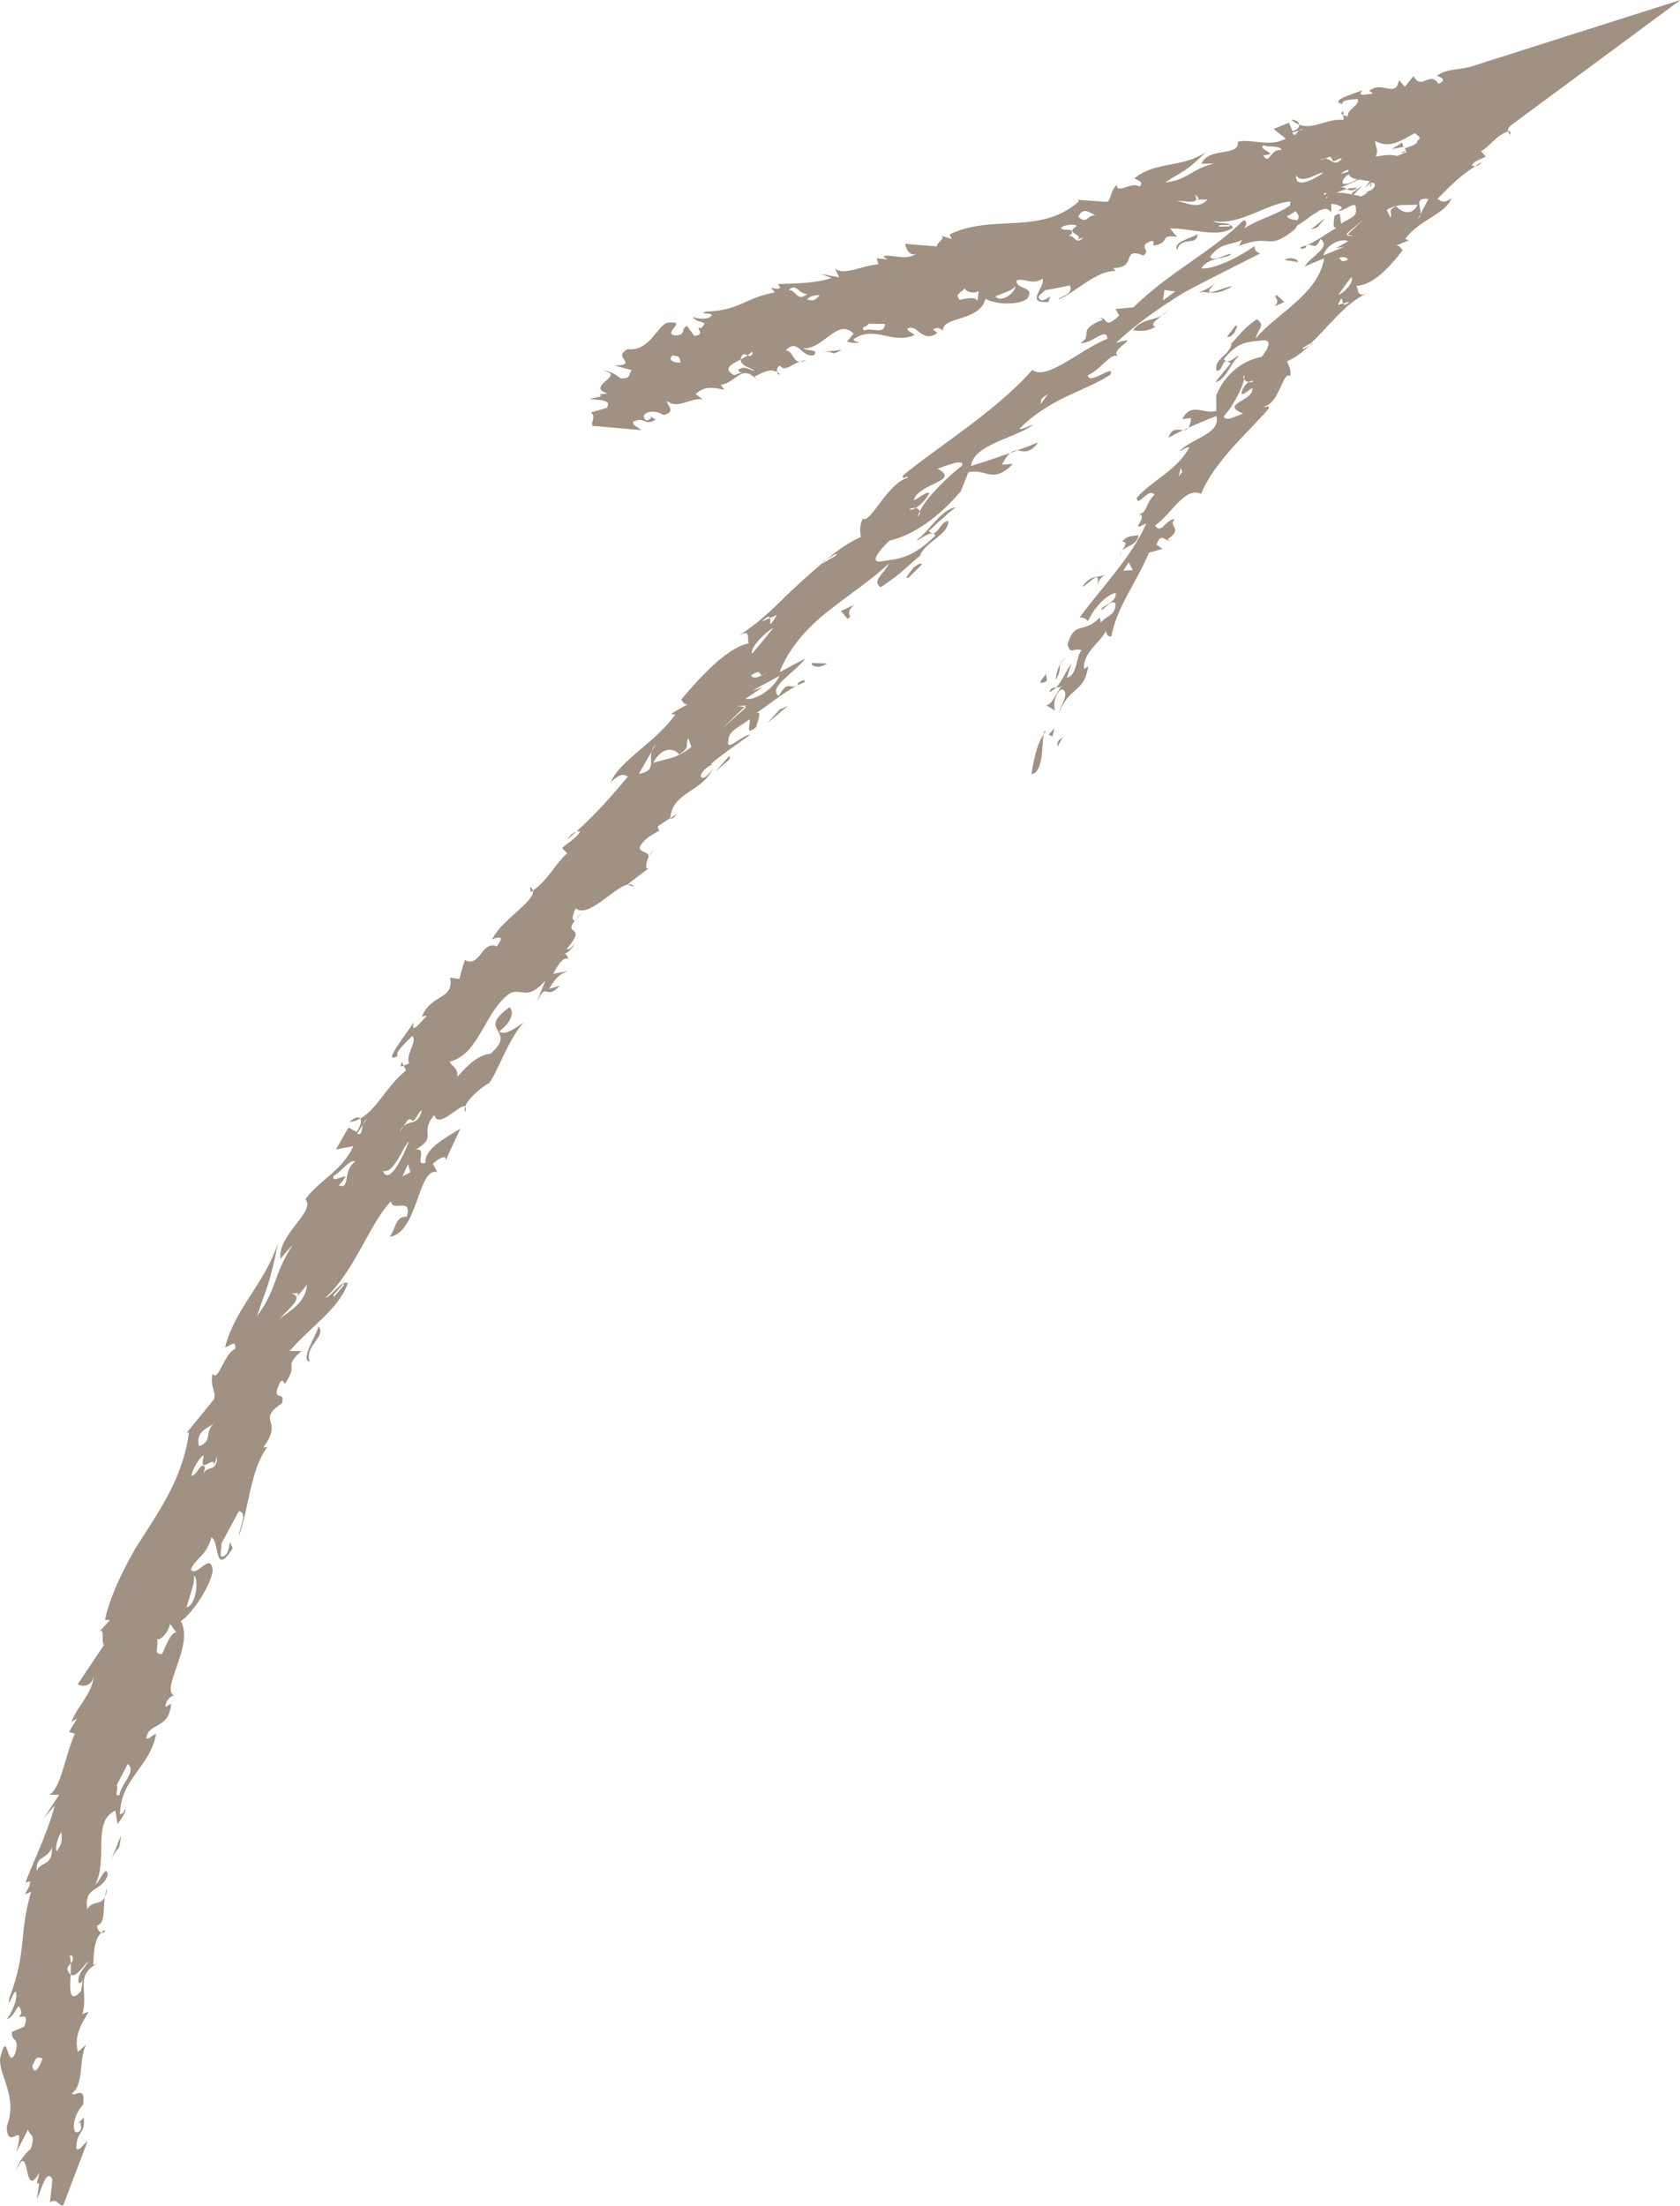 <?xml version="1.0" encoding="UTF-8" standalone="no"?><svg xmlns="http://www.w3.org/2000/svg" xmlns:xlink="http://www.w3.org/1999/xlink" fill="#000000" height="152.8" preserveAspectRatio="xMidYMid meet" version="1" viewBox="0.0 0.0 116.4 152.8" width="116.4" zoomAndPan="magnify"><defs><clipPath id="a"><path d="M 0 11 L 96 11 L 96 152.781 L 0 152.781 Z M 0 11"/></clipPath><clipPath id="b"><path d="M 40 0 L 116.441 0 L 116.441 50 L 40 50 Z M 40 0"/></clipPath></defs><g><g id="change1_2"><path d="M 97.16 10.523 C 97.254 10.504 97.379 10.445 97.488 10.406 C 97.223 10.598 97.086 10.676 97.16 10.523" fill="#a09183"/></g><g id="change1_3"><path d="M 101.238 8.457 C 100.234 9.074 98.641 10.043 97.488 10.406 C 98.34 9.793 100.531 7.938 101.238 8.457" fill="#a09183"/></g><g id="change1_4"><path d="M 96.305 9.504 L 97.691 8.949 C 97.062 9.586 97.004 9.172 96.305 9.504" fill="#a09183"/></g><g id="change1_5"><path d="M 97.152 9.879 L 97.238 10.172 L 96.418 10.332 Z M 97.152 9.879" fill="#a09183"/></g><g id="change1_6"><path d="M 43.461 61.281 C 43.66 61.242 43.828 61.258 43.926 61.422 L 43.461 61.281" fill="#a09183"/></g><g id="change1_7"><path d="M 40.391 63.172 C 40.172 63.387 40.027 63.547 39.91 63.684 C 40.016 63.504 40.145 63.379 40.391 63.172" fill="#a09183"/></g><g id="change1_8"><path d="M 45.309 58.848 L 44.961 59.332 C 45.047 59.16 45.168 58.988 45.309 58.848" fill="#a09183"/></g><g id="change1_9"><path d="M 70.465 31.203 C 71.027 31 71.551 30.805 71.941 30.641 C 71.273 31.527 70.883 31.219 70.465 31.203" fill="#a09183"/></g><g id="change1_10"><path d="M 27.852 73.574 L 27.973 73.828 C 27.793 73.906 27.66 73.914 27.852 73.574" fill="#a09183"/></g><g id="change1_11"><path d="M 36.719 61.438 C 36.84 61.508 36.902 61.598 36.926 61.691 L 36.773 61.801 L 36.719 61.438" fill="#a09183"/></g><g id="change1_12"><path d="M 46.441 56.711 C 46.441 56.668 46.867 56.391 46.867 56.391 C 46.734 56.617 46.598 56.719 46.441 56.711" fill="#a09183"/></g><g id="change1_13"><path d="M 24.961 77.484 C 24.738 77.602 24.492 77.695 24.211 77.738 C 24.539 77.387 24.848 77.32 24.961 77.484" fill="#a09183"/></g><g id="change1_14"><path d="M 39.863 63.754 C 39.867 63.734 39.895 63.703 39.91 63.684 C 39.891 63.711 39.879 63.727 39.863 63.754" fill="#a09183"/></g><g id="change1_15"><path d="M 39.914 57.617 C 39.715 57.793 39.531 57.961 39.316 58.152 C 39.48 57.855 39.719 57.684 39.914 57.617" fill="#a09183"/></g><g id="change1_16"><path d="M 70.465 31.203 C 70.309 31.262 70.152 31.32 69.988 31.379 C 70.16 31.234 70.312 31.199 70.465 31.203" fill="#a09183"/></g><g id="change1_17"><path d="M 94.07 13.023 C 93.668 13.273 93.48 13.188 93.312 13.09 C 93.578 13.02 93.832 12.988 94.07 13.023" fill="#a09183"/></g><g id="change1_18"><path d="M 2.539 151.312 L 2.496 151.496 C 2.5 151.414 2.516 151.359 2.539 151.312" fill="#a09183"/></g><g id="change1_19"><path d="M 7.023 133.871 C 7.098 133.801 7.176 133.73 7.266 133.688 C 7.289 133.855 7.16 133.906 7.023 133.871" fill="#a09183"/></g><g clip-path="url(#a)" id="change1_72"><path d="M 9.594 108 L 9.543 107.891 L 8.941 108.785 L 8.988 108.895 Z M 3.602 127.988 C 3.641 129.348 2.816 128.871 2.551 129.613 C 2.441 128.508 3.207 128.883 3.602 127.988 Z M 14.094 100.961 C 13.766 102.242 14.961 100.668 14.812 101.539 L 15.047 100.895 C 15.031 102.102 14.266 101.41 14.074 102.176 L 14.203 101.664 C 13.98 101.109 13.613 102.273 13.266 102.227 C 13.352 101.598 14.223 100.449 14.094 100.961 Z M 4.246 126.898 C 4.344 127.738 4.195 127.789 3.922 128.25 C 3.805 128.043 3.969 127.367 4.246 126.898 Z M 11.84 106.984 C 12.199 107.035 11.66 108.211 11.434 108.406 C 11.859 108.492 12.152 107.68 12.48 107.07 C 12.547 107.004 12.629 106.879 12.715 106.68 C 12.633 106.789 12.559 106.918 12.48 107.07 C 12.277 107.266 12.141 107.012 11.996 106.953 L 12.016 106.586 L 11.516 107.414 Z M 17.789 96.422 L 16.934 96.805 L 16.473 97.832 Z M 27.969 78 C 28.273 77.555 28.293 77.387 28.605 77.645 C 28.891 77.516 28.941 77.047 29.23 76.914 C 28.957 77.98 28.445 77.582 27.969 78 C 27.891 78.117 27.809 78.254 27.684 78.414 C 27.773 78.215 27.867 78.094 27.969 78 Z M 26.527 81.121 C 27.359 81.293 27.93 79.348 28.328 79.078 C 27.965 80.055 26.961 82.156 26.527 81.121 Z M 10.879 113.441 C 10.879 113.809 11.629 113.25 11.777 112.484 L 12.227 113.098 C 11.824 112.961 11.328 114.422 11.23 114.566 C 10.578 114.613 11.027 114.145 10.879 113.441 Z M 2.238 143.121 L 2.457 142.641 C 2.668 142.414 2.805 142.617 2.945 142.555 C 2.797 143.137 2.359 143.848 2.238 143.121 Z M 4.906 136 C 4.898 135.781 4.879 135.594 4.816 135.492 L 4.961 135.434 C 5.125 135.691 5.027 135.859 4.906 136 C 4.918 136.234 4.906 136.508 4.895 136.781 C 5.27 137.055 5.816 136.086 6.121 135.875 C 5.875 136.336 5.359 136.66 5.445 137.379 C 5.59 137.32 5.652 137.426 5.75 137.012 L 5.613 137.938 C 4.77 138.828 4.84 137.801 4.895 136.781 C 4.809 136.73 4.734 136.633 4.672 136.422 C 4.652 136.25 4.793 136.133 4.906 136 Z M 4.047 141.633 C 4.551 141.578 5.156 141.781 5.23 140.203 C 4.746 140.023 4.648 140.438 4.207 139.738 C 3.957 140.211 4.066 140.672 4.043 140.93 C 4.211 140.609 4.105 140.156 4.457 140.141 C 4.508 140.75 4.273 141.312 4.047 141.633 C 3.867 141.645 3.703 141.699 3.586 141.887 C 3.738 141.914 3.902 141.812 4.047 141.633 Z M 4.613 142.859 L 4.695 142.188 L 3.922 142.645 Z M 6.234 133.445 C 6.484 133.852 6.914 132.816 6.938 132.551 Z M 5.082 133.879 L 4.832 134.355 L 5.703 134.016 Z M 8.086 123.66 L 8.852 122.188 C 9.484 122.727 8.379 123.566 8.277 124.344 C 7.832 124.48 8.254 123.98 8.086 123.66 Z M 13.418 109.152 C 13.766 109.188 13.668 111.16 12.922 111.344 C 13.172 110.426 13.566 109.477 13.418 109.152 Z M 29.57 77.016 L 28.738 78.219 L 29.598 77.129 Z M 36.062 66.969 C 36.711 68.5 38.105 65.906 38.93 65.949 C 38.602 65.59 38.523 64.441 37.191 66.277 C 37.969 64.414 38.664 65.84 38.395 64.188 C 37.91 65 36.938 65.691 36.801 65.805 L 37.422 64.879 C 36.332 64.867 36.758 66.512 36.062 66.969 Z M 51.59 48.973 L 51.09 48.906 L 51.699 48.867 L 51.59 48.973 L 51.703 48.988 L 49.953 50.539 Z M 51.668 48.391 L 52.848 47.598 L 52.098 47.855 L 54.023 46.805 C 53.473 47.914 52.141 48.566 51.668 48.391 Z M 53.395 46.363 C 53.074 46.645 52.914 46.746 52.816 46.766 C 52.477 46.949 52.145 47.02 52.043 46.781 C 52.797 46.27 52.559 46.82 52.816 46.766 C 53.023 46.656 53.227 46.52 53.395 46.363 Z M 63.734 35.414 C 63.699 35.297 63.582 35.215 63.438 35.191 C 63.285 35.277 63.133 35.336 63.008 35.305 C 63.117 35.199 63.289 35.164 63.438 35.191 C 63.84 34.965 64.266 34.445 64.398 34.141 C 64.082 34.062 63.621 34.582 63.312 34.645 C 63.625 33.465 66.621 33.332 64.949 32.465 C 65.418 32.332 66.844 31.695 66.656 32.258 C 65.715 32.965 64.121 34.523 63.734 35.414 C 63.762 35.516 63.742 35.637 63.605 35.789 C 63.605 35.703 63.66 35.566 63.734 35.414 Z M 72.109 28 L 72.141 27.637 L 72.617 27.27 Z M 81.422 20.195 L 80.582 20.805 L 80.676 20.086 Z M 53.566 43.52 C 53.129 44.066 51.973 45.469 52.109 45.25 C 51.941 44.867 53.117 43.699 53.566 43.52 Z M 47.41 49.551 C 47.02 49.941 46.664 50.367 46.289 50.77 C 46.613 50.926 47.117 49.996 47.41 49.551 Z M 53.352 42.809 L 52.781 43.059 C 53.184 42.656 53.309 42.684 53.352 42.809 L 53.828 42.598 C 53.172 43.699 53.426 43.055 53.352 42.809 Z M 45.441 51.547 L 45.152 52.055 C 44.953 52.766 45.492 53.398 44.262 53.605 L 45.152 52.055 C 45.195 51.891 45.281 51.719 45.441 51.547 Z M 47.902 51.746 C 46.77 52.605 46.453 52.461 45.258 52.848 C 45.906 51.582 46.855 51.895 47.039 52.27 C 47.902 51.746 47.43 51.586 47.691 51.133 Z M 46.906 50.82 C 47.746 50.27 49.262 49.297 49.434 49.66 C 48.938 49.141 47.73 49.938 47.461 50.273 C 47.332 50.496 47.188 50.613 46.906 50.82 Z M 20.207 89.621 L 20.664 89.562 L 20.59 89.809 L 21.281 88.996 C 21.117 90.457 19.812 90.875 19.348 91.426 C 19.664 90.898 21.238 89.84 20.207 89.621 Z M 40.566 58.094 C 41.336 58.016 42.141 56.891 42.844 56.23 C 42.637 55.742 41.594 56.152 40.914 57.055 C 39.75 57.816 41.168 57.891 40.566 58.094 Z M 37.5 61.449 L 37.375 61.691 L 38.219 61.105 Z M 23.465 82.117 C 23.715 81.852 23.836 81.723 23.93 81.477 C 23.617 81.508 22.934 81.934 23.121 81.438 C 23.559 81.27 24.234 80.258 24.605 80.461 C 23.68 81.141 24.336 82.391 23.465 82.117 Z M 14.777 98.637 C 14.828 98.586 14.871 98.535 14.938 98.484 C 14.898 98.539 14.84 98.59 14.777 98.637 C 14.168 99.254 14.73 99.871 13.785 100.172 C 13.543 99.16 14.352 98.953 14.777 98.637 Z M 23.102 89.715 L 23.793 88.906 L 23.828 89.023 L 23.145 89.824 Z M 28.273 80.629 L 28.434 81.207 L 27.883 81.488 Z M 70.348 27.066 C 70.805 27.059 70.012 27.477 69.852 27.676 L 70.816 26.934 C 70.836 26.691 70.508 26.984 70.348 27.066 Z M 24.73 78.535 L 25.148 77.91 C 25.195 77.762 25.27 77.625 25.414 77.512 L 25.148 77.91 C 25.027 78.289 25.113 78.672 24.73 78.535 Z M 6.496 116.105 C 6.391 117.352 5.277 118.281 4.949 119.285 L 5.336 119.039 L 4.781 119.973 L 5.188 120.094 C 4.469 121.703 4.234 123.914 3.395 124.324 L 4.105 124.328 L 3.031 125.945 L 3.793 125.062 C 3.289 127.09 1.836 129.973 1.781 130.422 L 2.074 130.309 C 2.113 130.676 1.887 130.891 1.719 131.215 L 2.152 131.051 C 1.277 134.074 1.895 135.113 0.645 138.41 C 0.5 139.355 0.895 137.926 1.105 137.961 C 1.27 138.535 0.688 139.652 0.461 139.875 C 1.105 139.734 1.289 138.273 1.48 139.461 C 1 140.164 2.145 139.062 1.688 140.383 L 0.824 140.75 C 0.805 141.539 1.371 141.027 1.066 142.219 C 0.477 143.523 0.551 140.348 0.016 142.543 C -0.152 143.676 1.285 145.234 0.469 147.297 C 0.504 149.219 1.82 146.547 1.137 149.059 L 1.941 147.52 C 2.07 147.98 2.496 147.785 2.125 148.855 C 1.77 149.148 1.266 149.762 1.113 150.352 C 2.137 148.074 1.562 152.578 2.727 150.496 L 2.539 151.312 C 2.59 151.215 2.664 151.203 2.711 151.266 L 2.555 152.363 C 2.848 151.719 3.223 150.137 3.633 150.973 L 3.465 152.562 C 3.961 152.215 4.023 152.816 4.375 152.777 L 6.062 148.336 C 5.777 148.473 5.488 149.102 5.285 148.809 C 5.301 147.543 5.926 147.895 5.805 146.68 L 5.379 147.121 C 5.523 147.055 5.594 146.902 5.586 147.16 C 5.723 147.605 5.438 147.734 5.23 147.699 C 4.887 147.215 5.395 146.102 5.75 145.816 C 5.984 144.312 5.059 145.355 4.996 145 C 5.848 144.371 5.453 142.496 5.969 141.641 L 5.395 142.137 C 5.074 140.871 5.824 139.973 6.137 139.352 L 5.703 139.52 C 6.172 137.969 5.133 136.875 6.742 136.008 L 6.457 136.109 C 6.504 135.438 6.48 134.387 7.023 133.871 C 6.875 133.812 6.711 133.652 6.734 133.379 C 7.324 133.164 7.113 132.395 7.266 131.414 C 6.977 132.012 6.379 131.629 6.051 132.254 C 5.777 130.598 7.082 131.094 7.461 129.875 C 7.363 129.055 6.879 130.426 6.602 130.535 C 7.527 128.758 6.328 126.211 7.992 125.414 L 8.145 126.352 C 8.66 125.688 8.785 125.285 8.637 125.336 C 8.602 125.59 8.457 125.633 8.309 125.68 C 8.359 123.203 10.367 122.453 10.824 120.102 C 10.531 120.188 10.352 120.484 10.145 120.434 C 10.219 119.289 11.73 119.852 11.852 118.02 L 11.453 118.246 C 11.496 117.633 12.051 117.367 12.102 117.473 C 11.043 117.031 13.48 113.992 12.527 112.293 C 13.438 111.707 14.73 109.551 14.738 108.73 C 14.547 107.469 13.645 109.328 13.219 108.711 C 13.562 107.922 14.328 107.754 14.645 106.5 C 15.238 106.73 14.812 109.305 16.117 107.258 L 15.941 106.816 C 15.883 107.062 15.863 107.426 15.645 107.707 C 15.016 108.195 15.418 107.164 15.328 106.949 L 16.551 104.676 C 17.246 104.777 16.477 106.113 16.57 106.328 C 17.262 104.422 17.352 101.77 18.531 100.227 L 18.227 100.281 C 19.723 98.32 17.691 98.457 19.531 97.207 C 19.836 96.227 18.719 97.219 19.371 95.824 C 19.566 95.438 19.68 95.777 19.723 95.883 C 20.797 94.309 19.527 94.852 20.879 93.582 L 20.066 93.59 C 21.457 91.953 23.555 90.609 24.098 88.871 C 23.562 88.703 23.102 89.715 22.531 89.91 C 23.5 89.047 24.254 87.805 24.961 86.555 C 25.66 85.305 26.297 84.039 27.094 83.207 C 27.164 84.023 28.57 82.848 28.188 84.281 C 27.383 84.238 27.453 85.055 27 85.676 C 28.969 85.395 28.945 80.82 30.301 81.188 L 29.992 80.617 C 30.234 80.363 31.023 79.832 30.871 80.441 C 31.176 79.668 31.559 78.941 31.895 78.188 C 31.48 78.434 30.82 78.812 30.285 79.23 C 29.758 79.652 29.395 80.133 29.5 80.535 C 28.645 80.836 29.676 79.457 28.789 79.641 C 30.402 78.688 28.992 78.57 30.09 77.227 C 30.34 78.301 31.945 76.379 32.227 76.656 C 32.41 76.109 33.402 75.27 33.895 75.02 C 34.496 74.242 35.203 71.988 36.301 70.816 C 35.766 71.176 34.969 71.785 34.586 71.441 C 35.258 70.949 35.719 70.23 35.312 69.77 C 32.895 71.477 35.945 71.285 33.992 72.984 C 33.09 73.129 32.574 73.613 31.695 74.586 C 31.695 73.883 31.414 74.008 31.152 73.547 C 33.227 73.008 33.527 70.148 35.285 68.832 C 36.148 68.367 36.492 69.41 37.789 67.918 L 37.141 69.527 C 37.918 67.805 37.742 69.418 38.781 68.281 L 38.043 68.5 C 38.523 67.695 38.797 67.465 39.375 67.246 L 38.324 67.465 C 38.555 67.004 39.035 66.195 39.387 66.434 C 39.32 66.227 39.234 66.109 39.137 66.035 C 39.293 66.027 39.496 65.879 39.828 65.391 C 39.559 65.621 39.445 65.848 39.27 65.73 C 40.746 64.008 38.961 64.844 39.848 63.75 C 39.586 63.832 39.656 63.387 39.887 62.926 C 40.77 63.629 42.535 61.48 43.461 61.281 C 43.445 61.277 45 60.102 45 60.102 C 44.684 60.34 44.703 59.832 44.961 59.332 L 44.91 59.406 C 45.156 58.832 43.496 59.195 44.898 58.004 L 45.762 57.48 C 45.621 57.586 45.594 57.352 45.582 57.23 L 46.441 56.668 C 46.582 54.844 48.688 54.875 49.41 53.191 C 49.156 53.641 48.602 54.184 48.555 53.703 C 48.672 53.359 49.094 53.043 49.387 52.945 L 49.234 52.934 C 50.102 52.203 51.059 51.562 51.98 50.891 C 51.512 50.84 50.223 52.199 50.469 51.297 C 50.418 50.594 51.477 50.242 51.914 49.828 C 52.082 50.086 51.531 51.074 52.406 50.359 C 52.391 50.16 52.883 49.172 52.383 49.398 C 53.387 48.758 54.648 47.656 55.727 47.266 C 55.852 46.938 55.414 47.227 55.27 47.324 L 55.277 47.445 C 54.691 47.84 54.645 47.004 53.953 48.211 C 53.16 47.633 55.082 46.586 55.789 45.617 L 54.016 46.562 C 54.629 44.941 55.883 43.512 57.375 42.336 C 58.867 41.156 60.469 40.109 61.613 39.008 C 61.16 39.875 60.398 40.211 61.012 40.68 C 62.676 39.57 62.375 39.629 63.887 38.375 L 63.738 38.465 C 64.195 37.473 65.699 37.059 65.711 36.094 C 65.113 36.09 64.949 37.387 64.352 36.781 C 64.957 36.215 65.562 35.652 66.211 35.141 C 65.262 35.258 64.352 36.785 63.594 37.352 C 63.137 37.863 64.656 36.48 64.801 37.113 C 63.129 38.703 62.375 38.676 61 38.898 C 60.09 38.965 61.312 37.758 61.621 37.453 C 63.309 37.07 65.059 35.801 66.566 34.035 L 67.09 32.723 C 68.34 32.41 68.734 33.59 70.184 32.137 L 69.418 32.191 C 69.641 31.758 69.824 31.516 69.988 31.379 C 69.094 31.695 68.113 32.023 67.27 32.281 C 67.504 30.77 70.137 30.426 71.559 29.449 C 71.41 29.41 70.934 29.777 70.633 29.703 C 71.535 28.777 72.656 28.059 73.809 27.504 C 74.969 26.961 76.098 26.504 76.926 25.961 C 77.32 25.105 75.449 26.742 75.371 25.996 C 76.352 25.547 76.938 24.383 77.523 24.68 C 76.641 24.293 79.383 23.156 77.316 23.758 C 78.699 22.457 80.324 21.312 82.023 20.27 C 83.785 19.309 85.605 18.438 87.305 17.559 C 87.012 17.453 86.891 17.281 86.926 17.047 C 85.867 17.789 84.172 18.664 83.234 18.594 C 83.688 17.762 85.227 17.926 85.281 17.578 C 84.805 17.652 84.098 18.148 83.84 17.812 C 84.48 16.789 85.379 16.988 86.066 16.613 L 85.84 17.031 C 88.168 16.125 87.777 17.488 89.762 15.84 C 90.242 14.883 89.52 15.492 89.152 14.969 C 89.797 14.844 91.012 13.117 91.941 13.391 C 91.5 13.668 91.07 13.961 90.66 14.281 C 91.645 13.793 92.559 13.309 93.312 13.09 C 93.172 13.012 93.043 12.93 92.816 13 C 93.664 12.727 94.59 12.105 95.191 12.234 L 95.039 11.527 C 94.754 12.055 93.465 12.898 93.039 12.715 C 92.848 12.133 94.387 11.633 94.949 11.238 C 93.605 11.941 92.781 12.074 92.051 12.246 C 91.324 12.426 90.656 12.602 89.73 13.531 L 90.203 13.465 C 89.168 14.801 87.344 15.023 86.195 15.84 C 86.441 15.5 86.371 15.25 86.152 15.262 C 83.91 17.48 81.09 18.789 78.535 21.285 L 77.285 21.406 L 77.543 21.852 C 76.312 23.094 76.809 21.512 75.953 22.238 C 76.289 21.977 76.281 22.09 76.426 22.137 C 74.477 22.918 75.836 23.199 74.844 23.766 C 75.609 23.863 76.684 22.586 76.73 23.465 C 74.797 24.238 72.535 26.391 71.523 25.629 C 69.027 28.461 65.031 30.906 62.59 32.914 C 62.43 33.371 62.898 32.852 62.895 33.094 C 61.516 33.441 60.25 36.363 59.797 35.914 C 59.488 36.461 59.633 36.969 59.633 37.207 C 58.852 37.539 58.066 38.102 57.277 38.742 L 57.934 38.352 L 57.934 38.473 L 57.008 39.027 L 57.008 38.973 C 56.055 39.801 55.031 40.699 54.094 41.641 C 53.141 42.57 52.164 43.438 51.141 44.047 C 52.336 43.359 51.477 44.816 52.082 44.527 C 50.555 44.691 48.641 46.738 47.188 48.473 C 47.352 48.605 47.359 48.848 47.668 48.766 C 47.273 48.996 46.855 49.215 46.477 49.465 L 46.781 49.496 C 45.43 51.426 42.938 52.68 42.316 54.184 C 43.02 53.52 43.188 53.652 43.508 53.793 C 42.422 55.074 41.402 56.289 39.914 57.617 C 40.031 57.574 40.129 57.562 40.191 57.609 C 39.93 58.059 39.344 58.383 38.941 58.742 L 39.301 59.109 C 38.52 59.773 37.957 60.977 36.926 61.691 C 37.094 62.402 34.789 63.715 34.156 64.969 C 33.742 65.32 35.316 64.383 34.414 65.559 C 33.391 65.086 33.25 67.086 32.207 66.5 C 32.062 66.926 31.945 67.371 31.828 67.816 L 31.184 67.719 C 31.492 69.27 29.848 68.844 29.234 70.418 C 29.387 70.418 29.52 70.293 29.543 70.41 C 29.148 70.785 28.41 71.77 28.68 70.809 C 28.203 71.547 26.332 73.895 27.594 73.113 C 27.254 73.012 28.172 72.141 28.566 71.766 C 28.953 72.102 28.062 73.094 28.348 73.664 C 28.277 73.672 28.109 73.77 27.973 73.828 L 28.133 74.152 C 26.773 75.234 26.148 76.809 24.961 77.484 C 25.062 77.629 25.02 77.941 24.703 78.41 L 24.148 78.102 L 23.277 79.625 L 24.484 79.391 C 23.68 81.141 22.094 81.773 21.16 83.066 C 21.898 83.949 19.223 85.52 19.43 87.195 C 19.703 86.875 19.969 86.555 20.27 86.25 C 18.852 88.477 19.262 89.168 17.812 91.176 C 18.449 89.156 18.633 89.246 19.262 86.129 C 18.254 89.051 16.32 90.555 15.594 93.328 C 15.906 93.273 16.371 92.723 16.293 93.449 C 15.555 93.691 15.113 95.801 14.727 95.152 C 14.527 96.02 14.996 96.41 14.832 96.922 L 12.941 99.246 L 13.094 99.219 C 12.762 101.789 11.602 103.781 10.34 105.762 L 9.387 107.246 C 9.098 107.758 8.816 108.273 8.551 108.805 C 8.02 109.863 7.559 110.977 7.266 112.195 L 7.617 112.227 L 6.707 113.219 C 7.367 112.418 6.957 113.762 7.211 113.938 L 5.387 116.664 C 5.641 116.832 6.348 116.883 6.496 116.105" fill="#a09183"/></g><g id="change1_20"><path d="M 7.426 130.746 C 7.402 131.062 7.34 131.262 7.266 131.414 C 7.301 131.199 7.348 130.973 7.426 130.746" fill="#a09183"/></g><g id="change1_21"><path d="M 32.25 77.012 C 32.168 76.926 32.18 76.801 32.227 76.656 C 32.273 76.707 32.293 76.805 32.25 77.012" fill="#a09183"/></g><g id="change1_22"><path d="M 33.84 75.098 C 33.855 75.07 33.875 75.043 33.895 75.02 C 33.914 75.008 33.945 74.992 33.969 74.977 L 33.84 75.098" fill="#a09183"/></g><g id="change1_23"><path d="M 93.723 13.887 C 94.469 14.074 93.332 14.227 92.965 14.453 C 93.332 14.23 93.266 13.82 93.723 13.887" fill="#a09183"/></g><g id="change1_24"><path d="M 90.387 14.938 C 90.688 14.926 91.043 14.812 91.434 14.602 C 91.215 14.773 90.934 14.898 90.387 14.938" fill="#a09183"/></g><g id="change1_25"><path d="M 92.832 13.641 C 92.332 14.082 91.844 14.379 91.434 14.602 C 91.773 14.332 91.988 13.984 92.832 13.641" fill="#a09183"/></g><g id="change1_26"><path d="M 82.973 20.227 C 83.605 20.199 84.344 19.477 84.344 19.477 C 82.695 20.992 85.082 19.738 85.375 19.84 C 84.176 20.527 83.922 20.188 82.973 20.227" fill="#a09183"/></g><g id="change1_27"><path d="M 80.512 21.855 C 80.691 21.715 80.855 21.57 80.961 21.426 C 80.84 21.625 80.684 21.758 80.512 21.855" fill="#a09183"/></g><g id="change1_28"><path d="M 80.055 22.629 C 79.398 23.035 78.953 22.898 78.496 22.883 C 79.07 22.094 79.906 22.207 80.512 21.855 C 80.086 22.199 79.637 22.492 80.055 22.629" fill="#a09183"/></g><g id="change1_29"><path d="M 63.281 39.332 C 63.438 39.238 63.734 38.941 63.891 39.086 L 62.98 39.984 C 62.527 40.254 63.129 39.539 63.281 39.332" fill="#a09183"/></g><g id="change1_30"><path d="M 59.18 41.895 C 58.418 42.586 59.191 42.598 58.73 42.871 L 58.258 42.324 L 59.18 41.895" fill="#a09183"/></g><g id="change1_31"><path d="M 57.008 38.91 L 57.277 38.742 C 57.188 38.82 57.102 38.891 57.008 38.973 L 57.008 38.91" fill="#a09183"/></g><g id="change1_32"><path d="M 56.254 45.926 L 57.312 45.957 C 56.586 46.445 56.113 46.016 56.254 45.926" fill="#a09183"/></g><g id="change1_33"><path d="M 54.012 49.156 L 54.602 48.887 L 53.156 50.102 Z M 54.012 49.156" fill="#a09183"/></g><g id="change1_34"><path d="M 50.543 52.352 L 50.559 52.586 L 49.586 53.441 C 49.906 53.078 50.211 52.699 50.543 52.352" fill="#a09183"/></g><g id="change1_35"><path d="M 21.453 94.328 C 20.762 94.195 21.949 92.488 22.066 91.871 C 22.637 92.633 21.066 93.207 21.453 94.328" fill="#a09183"/></g><g id="change1_36"><path d="M 7.656 128.953 L 8.395 127.125 C 8.191 128.652 8.27 127.531 7.656 128.953" fill="#a09183"/></g><g id="change1_37"><path d="M 72.438 50.664 C 72.391 50.715 72.355 50.805 72.312 50.871 C 72.34 50.652 72.375 50.551 72.438 50.664" fill="#a09183"/></g><g id="change1_38"><path d="M 71.461 53.633 C 71.594 52.836 71.809 51.566 72.312 50.871 C 72.172 51.586 72.312 53.508 71.461 53.633" fill="#a09183"/></g><g id="change1_39"><path d="M 73.742 50.867 L 73.273 51.73 C 73.199 51.137 73.543 51.324 73.742 50.867" fill="#a09183"/></g><g id="change1_40"><path d="M 72.922 51.016 L 72.648 50.891 L 73.055 50.461 Z M 72.922 51.016" fill="#a09183"/></g><g id="change1_41"><path d="M 98.887 7.652 C 98.719 7.641 98.574 7.59 98.477 7.426 L 98.887 7.652" fill="#a09183"/></g><g id="change1_42"><path d="M 101.473 6.934 C 101.652 6.82 101.77 6.734 101.867 6.652 C 101.781 6.77 101.676 6.836 101.473 6.934" fill="#a09183"/></g><g id="change1_43"><path d="M 97.52 9.266 L 97.77 8.938 C 97.711 9.062 97.625 9.184 97.52 9.266" fill="#a09183"/></g><g id="change1_44"><path d="M 81.996 29.789 C 81.598 29.977 81.234 30.164 80.965 30.316 C 81.203 29.57 81.641 29.797 81.996 29.789" fill="#a09183"/></g><g id="change1_45"><path d="M 93.074 7.711 L 93.078 7.965 C 92.938 7.906 92.848 7.832 93.074 7.711" fill="#a09183"/></g><g id="change1_46"><path d="M 104.676 9.359 C 104.57 9.27 104.516 9.184 104.492 9.102 C 104.531 9.09 104.57 9.07 104.613 9.062 L 104.676 9.359" fill="#a09183"/></g><g id="change1_47"><path d="M 96.758 10.789 C 96.762 10.824 96.422 10.969 96.422 10.969 C 96.512 10.809 96.621 10.754 96.758 10.789" fill="#a09183"/></g><g id="change1_48"><path d="M 90.023 8.637 C 89.84 8.562 89.652 8.461 89.457 8.297 C 89.781 8.285 90.004 8.445 90.023 8.637" fill="#a09183"/></g><g id="change1_49"><path d="M 101.906 6.613 C 101.902 6.629 101.883 6.645 101.867 6.652 C 101.879 6.637 101.895 6.629 101.906 6.613" fill="#a09183"/></g><g id="change1_50"><path d="M 102.215 11.508 C 102.363 11.41 102.496 11.312 102.66 11.219 C 102.551 11.414 102.371 11.496 102.215 11.508" fill="#a09183"/></g><g id="change1_51"><path d="M 81.996 29.789 C 82.109 29.734 82.219 29.684 82.332 29.633 C 82.238 29.754 82.125 29.785 81.996 29.789" fill="#a09183"/></g><g id="change1_52"><path d="M 72.699 47.938 C 72.809 47.633 72.996 47.617 73.18 47.617 C 73.043 47.758 72.891 47.871 72.699 47.938" fill="#a09183"/></g><g id="change1_53"><path d="M 41.531 27.316 L 41.402 27.332 C 41.453 27.309 41.496 27.309 41.531 27.316" fill="#a09183"/></g><g id="change1_54"><path d="M 53.84 25.77 C 53.91 25.809 53.98 25.855 54.039 25.922 C 53.949 26.004 53.867 25.91 53.84 25.77" fill="#a09183"/></g><g clip-path="url(#b)" id="change1_1"><path d="M 68.961 16.055 L 68.988 15.961 L 68.262 15.914 L 68.23 16.016 Z M 55.945 20.359 C 55.207 20.961 55.16 20.059 54.641 20.09 C 55.219 19.566 55.297 20.379 55.945 20.359 Z M 74.523 15.715 C 73.77 16.184 75.125 16.23 74.652 16.609 L 75.07 16.43 C 74.512 17.102 74.414 16.105 73.961 16.391 L 74.266 16.199 C 74.398 15.711 73.672 16.082 73.508 15.777 C 73.84 15.488 74.824 15.527 74.523 15.715 Z M 56.797 20.457 C 56.375 20.91 56.289 20.809 55.926 20.758 C 55.996 20.566 56.434 20.414 56.797 20.457 Z M 70.57 17.336 C 70.727 17.645 69.906 17.898 69.688 17.785 C 69.863 18.199 70.402 17.98 70.855 17.895 C 70.922 17.914 71.02 17.91 71.164 17.867 C 71.066 17.859 70.969 17.875 70.855 17.895 C 70.66 17.844 70.711 17.594 70.664 17.441 L 70.848 17.254 L 70.203 17.316 Z M 78.566 15.898 L 77.926 15.496 L 77.23 15.781 Z M 91.805 10.988 C 92.141 10.855 92.207 10.746 92.328 11.133 C 92.555 11.223 92.738 10.91 92.965 10.996 C 92.453 11.602 92.242 10.988 91.805 10.988 C 91.719 11.023 91.617 11.059 91.48 11.086 C 91.605 11.008 91.711 10.988 91.805 10.988 Z M 89.801 12.152 C 90.273 12.828 91.328 11.887 91.68 11.973 C 91.105 12.391 89.715 13.148 89.801 12.152 Z M 66.887 19.898 C 66.699 20.086 67.348 20.43 67.812 20.164 L 67.719 20.852 C 67.594 20.449 66.602 20.777 66.477 20.766 C 66.141 20.246 66.602 20.379 66.887 19.898 Z M 46.598 24.617 L 46.961 24.68 C 47.168 24.816 47.086 25.004 47.168 25.117 C 46.758 25.148 46.184 24.953 46.598 24.617 Z M 51.793 24.625 C 51.922 24.539 52.027 24.449 52.066 24.355 L 52.152 24.469 C 52.055 24.711 51.922 24.684 51.793 24.625 C 51.656 24.719 51.492 24.812 51.32 24.902 C 51.285 25.348 52.062 25.492 52.301 25.691 C 51.934 25.637 51.555 25.281 51.148 25.625 C 51.234 25.738 51.195 25.836 51.48 25.773 L 50.867 25.988 C 50.035 25.539 50.688 25.223 51.32 24.902 C 51.32 24.805 51.352 24.699 51.457 24.566 C 51.555 24.484 51.672 24.57 51.793 24.625 Z M 48.09 25.875 C 48.281 26.328 48.355 26.992 49.355 26.473 C 49.305 25.961 49.02 26.023 49.297 25.355 C 48.93 25.305 48.688 25.57 48.52 25.641 C 48.773 25.684 49.012 25.414 49.137 25.734 C 48.781 26.004 48.363 26.008 48.09 25.875 C 48.023 25.711 47.938 25.57 47.785 25.52 C 47.816 25.672 47.93 25.797 48.09 25.875 Z M 47.5 26.781 L 47.949 26.656 L 47.418 26.062 Z M 53.801 24.891 C 53.652 25.27 54.43 25.27 54.598 25.188 Z M 53.121 24 L 52.75 23.953 L 53.266 24.617 Z M 60.168 22.426 L 61.316 22.441 C 61.293 23.242 60.344 22.648 59.867 22.895 C 59.602 22.566 60.062 22.715 60.168 22.426 Z M 70.32 19.812 C 70.484 20.113 69.43 21.062 68.965 20.535 C 69.555 20.266 70.234 20.102 70.32 19.812 Z M 93.156 11.285 L 92.234 11.637 L 93.141 11.383 Z M 100.453 7.82 C 100.523 9.367 102.148 8.148 102.723 8.641 C 102.578 8.18 102.801 7.258 101.41 7.926 C 102.41 6.926 102.566 8.406 102.77 6.988 C 102.23 7.344 101.375 7.328 101.258 7.34 L 101.914 6.977 C 101.152 6.355 101.055 7.859 100.453 7.82 Z M 93.379 16.238 L 93.816 16.367 L 93.305 16.309 L 93.379 16.238 L 93.277 16.211 L 94.5 15.184 Z M 93.414 16.707 L 92.555 17.199 L 93.145 17.09 L 91.688 17.695 C 91.953 16.852 92.984 16.492 93.414 16.707 Z M 92.312 18.137 C 92.531 17.949 92.652 17.891 92.734 17.883 C 92.992 17.781 93.262 17.766 93.395 17.977 C 92.844 18.289 92.945 17.875 92.734 17.883 C 92.578 17.945 92.426 18.027 92.312 18.137 Z M 86.195 26.277 C 86.262 26.371 86.387 26.441 86.516 26.465 C 86.621 26.398 86.734 26.359 86.848 26.387 C 86.785 26.473 86.652 26.492 86.516 26.465 C 86.242 26.633 86.016 27.027 86.02 27.285 C 86.293 27.34 86.539 26.945 86.781 26.902 C 86.836 27.805 84.48 27.965 86.129 28.648 C 85.793 28.754 84.832 29.281 84.793 28.828 C 85.344 28.258 86.078 26.941 86.195 26.277 C 86.145 26.191 86.125 26.098 86.199 25.98 C 86.227 26.051 86.215 26.156 86.195 26.277 Z M 81.809 32.41 L 81.922 32.695 L 81.668 33.008 Z M 77.832 39.535 L 78.199 38.949 L 78.484 39.492 Z M 92.73 20.422 C 92.996 20.039 93.703 19.055 93.629 19.211 C 93.848 19.547 93.082 20.336 92.73 20.422 Z M 96.816 16.402 L 97.602 15.637 C 97.309 15.453 96.98 16.086 96.816 16.402 Z M 93.062 21.023 L 93.5 20.895 C 93.238 21.164 93.125 21.129 93.062 21.023 L 92.699 21.129 C 93.031 20.332 92.949 20.816 93.062 21.023 Z M 98.227 15.184 L 98.41 14.84 C 98.488 14.309 97.949 13.68 98.977 13.773 L 98.41 14.84 C 98.395 14.961 98.344 15.078 98.227 15.184 Z M 96.078 14.539 C 96.945 14.066 97.242 14.246 98.219 14.176 C 97.824 15.062 96.965 14.621 96.754 14.285 C 96.078 14.539 96.508 14.762 96.344 15.074 Z M 97.062 15.477 C 96.387 15.727 95.309 16.324 95.094 15.992 C 95.605 16.5 96.469 16.023 96.66 15.809 C 96.738 15.652 96.852 15.59 97.062 15.477 Z M 82.762 13.43 L 83.062 13.727 L 82.918 13.824 L 83.66 13.82 C 82.973 14.617 82.027 13.93 81.531 13.93 C 81.93 13.828 83.293 14.32 82.762 13.43 Z M 101.617 10.961 C 100.977 10.844 100.41 11.574 99.887 11.957 C 100.117 12.398 100.949 12.297 101.43 11.727 C 102.332 11.379 101.133 10.984 101.617 10.961 Z M 104.02 9.125 L 104.109 8.973 L 103.426 9.191 Z M 87.516 10.754 C 87.766 10.742 87.887 10.738 88.027 10.633 C 87.82 10.441 87.25 10.27 87.535 10.059 C 87.863 10.242 88.637 10.016 88.805 10.406 C 87.988 10.238 87.969 11.531 87.516 10.754 Z M 75.934 14.93 C 75.984 14.941 76.027 14.945 76.09 14.969 C 76.043 14.965 75.988 14.953 75.934 14.93 C 75.328 14.812 75.355 15.598 74.711 15.023 C 75.031 14.262 75.562 14.785 75.934 14.93 Z M 84.477 15.598 L 85.227 15.578 L 85.203 15.68 L 84.457 15.699 Z M 91.102 12.988 L 91.004 13.488 L 90.543 13.312 Z M 83.633 33.043 C 83.254 33.07 83.754 32.711 83.809 32.551 L 83.293 33.168 C 83.371 33.355 83.531 33.113 83.633 33.043 Z M 89.527 9.188 L 90.004 9.047 C 90.082 8.98 90.176 8.934 90.305 8.957 L 90.004 9.047 C 89.801 9.219 89.727 9.535 89.527 9.188 Z M 63.496 17.559 C 62.82 18.09 61.852 17.602 61.18 17.734 L 61.477 17.965 L 60.746 17.895 L 60.855 18.305 C 59.703 18.402 58.418 19.141 57.855 18.582 L 58.141 19.211 L 56.836 18.965 L 57.617 19.254 C 56.32 19.715 54.176 19.629 53.895 19.691 L 54.066 19.914 C 53.875 20.086 53.668 19.961 53.426 19.93 L 53.68 20.262 C 51.648 20.602 51.258 21.527 48.922 21.578 C 48.32 21.789 49.285 21.633 49.336 21.84 C 49.055 22.199 48.207 22.074 48.004 21.938 C 48.293 22.492 49.215 22.125 48.574 22.734 C 48.004 22.547 49.031 23.211 48.098 23.262 L 47.602 22.574 C 47.121 22.793 47.605 23.18 46.789 23.246 C 45.82 23.078 47.758 22.203 46.27 22.348 C 45.543 22.52 45.016 24.367 43.504 24.184 C 42.32 24.77 44.348 25.25 42.59 25.324 L 43.773 25.645 C 43.523 25.902 43.762 26.25 42.984 26.207 C 42.703 25.953 42.18 25.652 41.77 25.68 C 43.48 25.992 40.473 26.754 42.102 27.258 L 41.531 27.316 C 41.605 27.336 41.633 27.406 41.605 27.469 L 40.859 27.637 C 41.348 27.727 42.465 27.625 42.031 28.258 L 40.957 28.566 C 41.312 28.938 40.934 29.172 41.047 29.496 L 44.414 29.797 C 44.246 29.566 43.754 29.477 43.887 29.199 C 44.715 28.844 44.664 29.543 45.422 29.066 L 45.008 28.797 C 45.094 28.91 45.215 28.934 45.043 29.004 C 44.793 29.262 44.629 29.031 44.594 28.82 C 44.809 28.359 45.668 28.504 45.961 28.75 C 47 28.516 46.047 27.957 46.258 27.789 C 46.918 28.398 47.996 27.465 48.703 27.68 L 48.207 27.297 C 48.898 26.613 49.688 26.926 50.184 26.996 L 49.934 26.656 C 51.047 26.512 51.344 25.152 52.441 26.312 L 52.277 26.09 C 52.707 25.887 53.328 25.473 53.84 25.77 C 53.816 25.609 53.855 25.402 54.027 25.316 C 54.375 25.773 54.762 25.289 55.402 25.059 C 54.934 25.016 54.934 24.328 54.441 24.266 C 55.309 23.375 55.527 24.805 56.383 24.609 C 56.82 24.164 55.844 24.344 55.664 24.121 C 57.07 24.207 58.016 21.988 59.145 23.113 L 58.68 23.664 C 59.27 23.828 59.551 23.758 59.461 23.648 C 59.301 23.73 59.215 23.621 59.129 23.512 C 60.539 22.477 61.824 23.887 63.352 23.215 C 63.168 23 62.922 22.98 62.859 22.777 C 63.523 22.336 63.898 23.859 64.949 23.055 L 64.645 22.828 C 64.992 22.562 65.391 22.891 65.359 22.984 C 65.094 21.871 67.867 22.355 68.281 20.695 C 69.023 21.148 70.801 21.125 71.203 20.648 C 71.723 19.781 70.355 20.109 70.441 19.418 C 70.996 19.246 71.473 19.77 72.242 19.309 C 72.441 19.914 70.957 21.035 72.641 20.918 L 72.766 20.527 C 72.613 20.617 72.426 20.809 72.172 20.797 C 71.609 20.57 72.324 20.305 72.379 20.109 C 72.961 20.012 73.539 19.887 74.121 19.773 C 74.445 20.383 73.387 20.551 73.336 20.746 C 74.629 20.184 75.934 18.746 77.301 18.77 L 77.105 18.566 C 78.855 18.586 77.629 17.082 79.219 17.695 C 79.82 17.309 78.75 17.094 79.723 16.711 C 80.004 16.613 79.922 16.91 79.898 17.012 C 81.195 16.824 80.223 16.219 81.547 16.41 L 81.066 15.82 C 82.551 15.809 84.391 16.512 85.43 15.773 C 85.164 15.281 84.477 15.602 84.051 15.309 C 85.945 15.656 87.812 14.043 89.422 13.961 C 89.168 14.57 90.504 14.707 89.73 15.438 C 89.23 14.863 88.977 15.48 88.453 15.594 C 89.824 16.738 91.488 13.562 92.234 14.727 L 92.234 14.129 C 92.488 14.117 93.203 14.273 92.887 14.594 L 94.316 13.602 C 93.602 13.449 92.082 13.055 91.941 13.742 C 91.273 13.379 92.438 13.125 91.785 12.66 C 93.184 13.082 92.277 12.031 93.434 11.766 C 93.254 12.711 94.926 12.312 95.031 12.688 C 95.328 12.398 96.262 12.41 96.676 12.527 C 97.332 12.316 98.496 11.094 99.605 10.898 C 99.125 10.84 98.395 10.805 98.23 10.32 C 98.836 10.367 99.367 10.121 99.215 9.539 C 97.043 9.32 99.219 11.031 97.363 11.09 C 96.699 10.641 96.211 10.691 95.32 10.852 C 95.535 10.34 95.309 10.254 95.273 9.758 C 96.824 10.633 97.879 8.754 99.453 8.824 C 100.164 8.949 100.133 9.953 101.422 9.523 L 100.551 10.41 C 101.547 9.512 100.996 10.668 102.027 10.359 L 101.449 10.117 C 101.996 9.762 102.246 9.734 102.715 9.891 L 101.914 9.473 C 102.191 9.242 102.738 8.891 102.926 9.266 C 102.934 9.07 102.902 8.934 102.848 8.824 C 102.961 8.902 103.145 8.902 103.504 8.707 C 103.25 8.734 103.113 8.848 103.02 8.66 C 103.406 8.523 103.594 8.402 103.664 8.289 L 101.883 5.742 C 101.777 6.125 102.461 6.148 101.918 6.617 C 102.145 6.629 102.094 6.969 101.914 7.273 C 101.129 6.457 99.684 7.719 98.887 7.652 C 98.902 7.66 97.672 8.289 97.672 8.289 C 97.922 8.16 97.945 8.582 97.77 8.938 L 97.809 8.891 C 97.652 9.312 99.035 9.375 97.949 10.051 L 97.262 10.301 C 97.371 10.242 97.418 10.441 97.441 10.543 L 96.762 10.824 C 96.836 12.289 95.012 11.848 94.582 13.094 C 94.746 12.773 95.164 12.434 95.266 12.836 C 95.203 13.094 94.875 13.273 94.629 13.297 L 94.766 13.336 L 92.715 14.59 C 93.125 14.699 93.996 13.754 93.938 14.473 C 94.098 15.066 93.254 15.199 92.949 15.484 C 92.762 15.246 93.07 14.504 92.438 14.973 C 92.484 15.141 92.238 15.895 92.625 15.773 C 91.883 16.172 90.988 16.91 90.133 17.113 C 90.086 17.367 90.406 17.18 90.516 17.117 L 90.488 17.016 C 90.922 16.762 91.109 17.457 91.488 16.551 C 92.277 17.125 90.816 17.742 90.395 18.457 L 91.742 17.895 C 91.34 20.414 88.363 21.754 87 23.457 C 87.156 22.766 87.715 22.527 87.07 22.113 C 85.945 22.949 86.184 22.91 85.227 23.883 L 85.332 23.812 C 85.215 24.605 84.035 24.906 84.301 25.684 C 84.816 25.699 84.59 24.656 85.277 25.16 L 84.195 26.477 C 84.91 26.348 85.277 25.164 85.766 24.723 C 86.012 24.32 85.102 25.395 84.793 24.883 C 85.781 23.633 86.445 23.691 87.551 23.574 C 88.305 23.57 87.598 24.488 87.418 24.719 C 86.113 24.965 84.879 25.887 84.27 27.387 L 84.273 28.461 C 83.344 28.738 82.609 27.797 81.902 29.031 L 82.523 28.957 C 82.492 29.312 82.426 29.512 82.332 29.633 C 82.973 29.344 83.668 29.047 84.277 28.82 C 84.617 30.039 82.551 30.379 81.727 31.242 C 81.863 31.262 82.129 30.949 82.402 30.992 C 81.602 32.551 79.617 33.422 78.758 34.496 C 78.816 35.215 79.602 33.695 79.988 34.281 C 79.402 34.746 79.449 35.723 78.844 35.57 C 79.723 35.754 78.035 36.984 79.422 36.25 C 78.406 38.602 76.367 40.629 74.805 42.773 C 75.086 42.77 75.277 42.863 75.383 43.035 C 75.73 42.234 76.566 41.219 77.297 41.07 C 77.418 41.77 76.168 41.992 76.316 42.258 C 76.637 42.094 76.895 41.582 77.277 41.77 C 77.367 42.637 76.562 42.688 76.277 43.125 L 76.203 42.777 C 75 43.992 74.461 42.941 73.969 44.645 C 74.191 45.434 74.355 44.809 74.945 45.055 C 74.555 45.336 74.676 46.789 73.918 46.945 C 74.023 46.609 74.125 46.277 74.25 45.949 C 73.793 46.559 73.574 47.219 73.18 47.617 C 73.328 47.617 73.477 47.625 73.582 47.496 C 73.168 47.969 72.996 48.703 72.504 48.863 L 73.105 49.227 C 72.914 48.805 73.188 47.785 73.621 47.758 C 74.133 48.047 73.457 48.906 73.371 49.359 C 73.754 48.43 74.23 48.059 74.617 47.711 C 75.008 47.359 75.266 47.016 75.402 46.164 L 75.098 46.344 C 75.027 45.172 76.242 44.52 76.629 43.695 C 76.645 43.988 76.848 44.141 77 44.082 C 77.387 42.023 78.699 40.445 79.605 38.285 L 80.539 38.027 L 80.125 37.727 C 80.516 36.633 80.863 37.891 81.207 37.242 C 81.059 37.48 81.016 37.391 80.875 37.371 C 82.07 36.566 80.863 36.504 81.395 35.961 C 80.746 35.965 80.465 37.066 80.027 36.402 C 81.211 35.578 82.086 33.684 83.219 34.211 C 84.168 31.895 86.586 29.867 87.91 28.297 C 87.91 27.945 87.668 28.336 87.598 28.145 C 88.66 27.93 88.875 25.668 89.391 26.051 C 89.5 25.633 89.234 25.215 89.168 25.023 C 89.73 24.797 90.238 24.398 90.73 23.934 L 90.285 24.203 L 90.25 24.109 L 90.883 23.727 C 92.078 22.594 93.199 21.02 94.695 20.316 C 93.816 20.711 94.254 19.652 93.797 19.805 C 95.062 19.871 96.277 18.508 97.191 17.324 C 97.027 17.188 96.977 16.988 96.734 17.008 L 97.621 16.641 L 97.355 16.559 C 98.25 15.273 100.223 14.797 100.566 13.727 C 100.047 14.109 99.891 13.969 99.598 13.781 C 100.367 12.984 101.098 12.23 102.215 11.508 C 102.121 11.516 102.039 11.496 101.98 11.445 C 102.152 11.137 102.617 11.02 102.945 10.855 L 102.613 10.469 C 103.238 10.156 103.652 9.363 104.492 9.102 C 104.441 8.938 104.551 8.785 104.727 8.652 L 116.438 -0.004 L 101.906 4.617 C 101.301 4.812 100.148 4.773 99.621 5.211 C 99.254 5.242 100.555 5.414 99.66 5.805 C 99.07 4.859 98.5 6.316 97.934 5.27 L 97.34 6.012 L 96.922 5.547 C 96.719 6.855 95.715 5.539 94.879 6.297 C 94.984 6.391 95.105 6.383 95.09 6.484 C 94.723 6.512 93.961 6.766 94.406 6.238 C 93.891 6.484 91.988 6.973 93.039 7.215 C 92.848 6.926 93.695 6.883 94.066 6.859 C 94.227 7.344 93.352 7.496 93.375 8.09 C 93.324 8.047 93.188 8.012 93.078 7.965 L 93.086 8.305 C 91.875 8.203 91.023 9.012 90.023 8.637 C 90.039 8.797 89.91 8.98 89.555 9.086 L 89.301 8.5 L 88.246 8.938 L 89.086 9.598 C 87.984 10.23 86.785 9.602 85.766 9.809 C 85.898 10.898 83.746 10.145 83.242 11.344 L 84.098 11.328 C 82.422 11.766 82.375 12.438 80.738 12.641 C 81.898 11.84 81.992 12.062 83.543 10.547 C 81.832 11.664 80.117 11.148 78.609 12.34 C 78.805 12.539 79.293 12.547 78.957 12.934 C 78.441 12.531 77.336 13.5 77.383 12.809 C 76.918 13.195 77.016 13.793 76.715 13.984 C 76.027 13.938 75.352 13.902 74.664 13.836 L 74.758 13.938 C 72.121 16.332 68.723 14.785 65.793 16.242 L 65.945 16.551 L 65.031 16.281 C 65.73 16.438 64.879 16.766 64.91 17.066 C 64.176 17.012 63.449 16.961 62.715 16.887 C 62.746 17.184 63.035 17.812 63.496 17.559" fill="#a09183"/></g><g id="change1_55"><path d="M 55.863 24.945 C 55.664 25.043 55.523 25.066 55.402 25.059 C 55.543 25.004 55.695 24.961 55.863 24.945" fill="#a09183"/></g><g id="change1_56"><path d="M 94.934 12.961 C 94.906 12.848 94.953 12.762 95.031 12.688 C 95.047 12.754 95.027 12.84 94.934 12.961" fill="#a09183"/></g><g id="change1_57"><path d="M 96.613 12.551 L 96.676 12.527 C 96.695 12.531 96.719 12.535 96.738 12.539 L 96.613 12.551" fill="#a09183"/></g><g id="change1_58"><path d="M 72.355 47.266 C 71.711 47.43 72.398 46.898 72.5 46.617 C 72.398 46.898 72.719 47.141 72.355 47.266" fill="#a09183"/></g><g id="change1_59"><path d="M 74.051 45.438 C 73.832 45.535 73.637 45.719 73.473 45.98 C 73.531 45.801 73.668 45.629 74.051 45.438" fill="#a09183"/></g><g id="change1_60"><path d="M 73.141 47.098 C 73.191 46.637 73.309 46.258 73.473 45.98 C 73.383 46.266 73.496 46.578 73.141 47.098" fill="#a09183"/></g><g id="change1_61"><path d="M 76.617 39.812 C 76.141 39.965 75.98 40.668 75.98 40.668 C 76.402 39.172 75.277 40.641 74.992 40.641 C 75.539 39.848 75.91 40.039 76.617 39.812" fill="#a09183"/></g><g id="change1_62"><path d="M 77.746 38.152 C 77.668 38.285 77.609 38.422 77.598 38.547 C 77.594 38.379 77.656 38.254 77.746 38.152" fill="#a09183"/></g><g id="change1_63"><path d="M 77.754 37.504 C 78.09 37.094 78.512 37.129 78.883 37.078 C 78.797 37.758 78.07 37.793 77.746 38.152 C 77.93 37.828 78.152 37.539 77.754 37.504" fill="#a09183"/></g><g id="change1_64"><path d="M 85.488 23.121 C 85.379 23.191 85.203 23.422 85.031 23.297 L 85.57 22.598 C 85.891 22.395 85.562 22.953 85.488 23.121" fill="#a09183"/></g><g id="change1_65"><path d="M 88.32 21.219 C 88.789 20.695 88.133 20.633 88.457 20.434 L 88.988 20.922 L 88.32 21.219" fill="#a09183"/></g><g id="change1_66"><path d="M 90.914 23.824 L 90.73 23.934 C 90.785 23.883 90.84 23.828 90.895 23.77 L 90.914 23.824" fill="#a09183"/></g><g id="change1_67"><path d="M 89.93 18.152 L 89 18.012 C 89.543 17.688 90.035 18.094 89.93 18.152" fill="#a09183"/></g><g id="change1_68"><path d="M 91.27 15.758 L 90.809 15.91 L 91.84 15.086 Z M 91.27 15.758" fill="#a09183"/></g><g id="change1_69"><path d="M 93.703 13.578 L 93.652 13.383 L 94.395 12.855 Z M 93.703 13.578" fill="#a09183"/></g><g id="change1_70"><path d="M 81.57 17.309 C 81.219 16.715 82.637 16.508 82.965 16.203 C 82.988 17.102 81.812 16.312 81.57 17.309" fill="#a09183"/></g><g id="change1_71"><path d="M 56.996 24.387 L 58.34 24.23 C 57.383 24.727 58.059 24.301 56.996 24.387" fill="#a09183"/></g></g></svg>